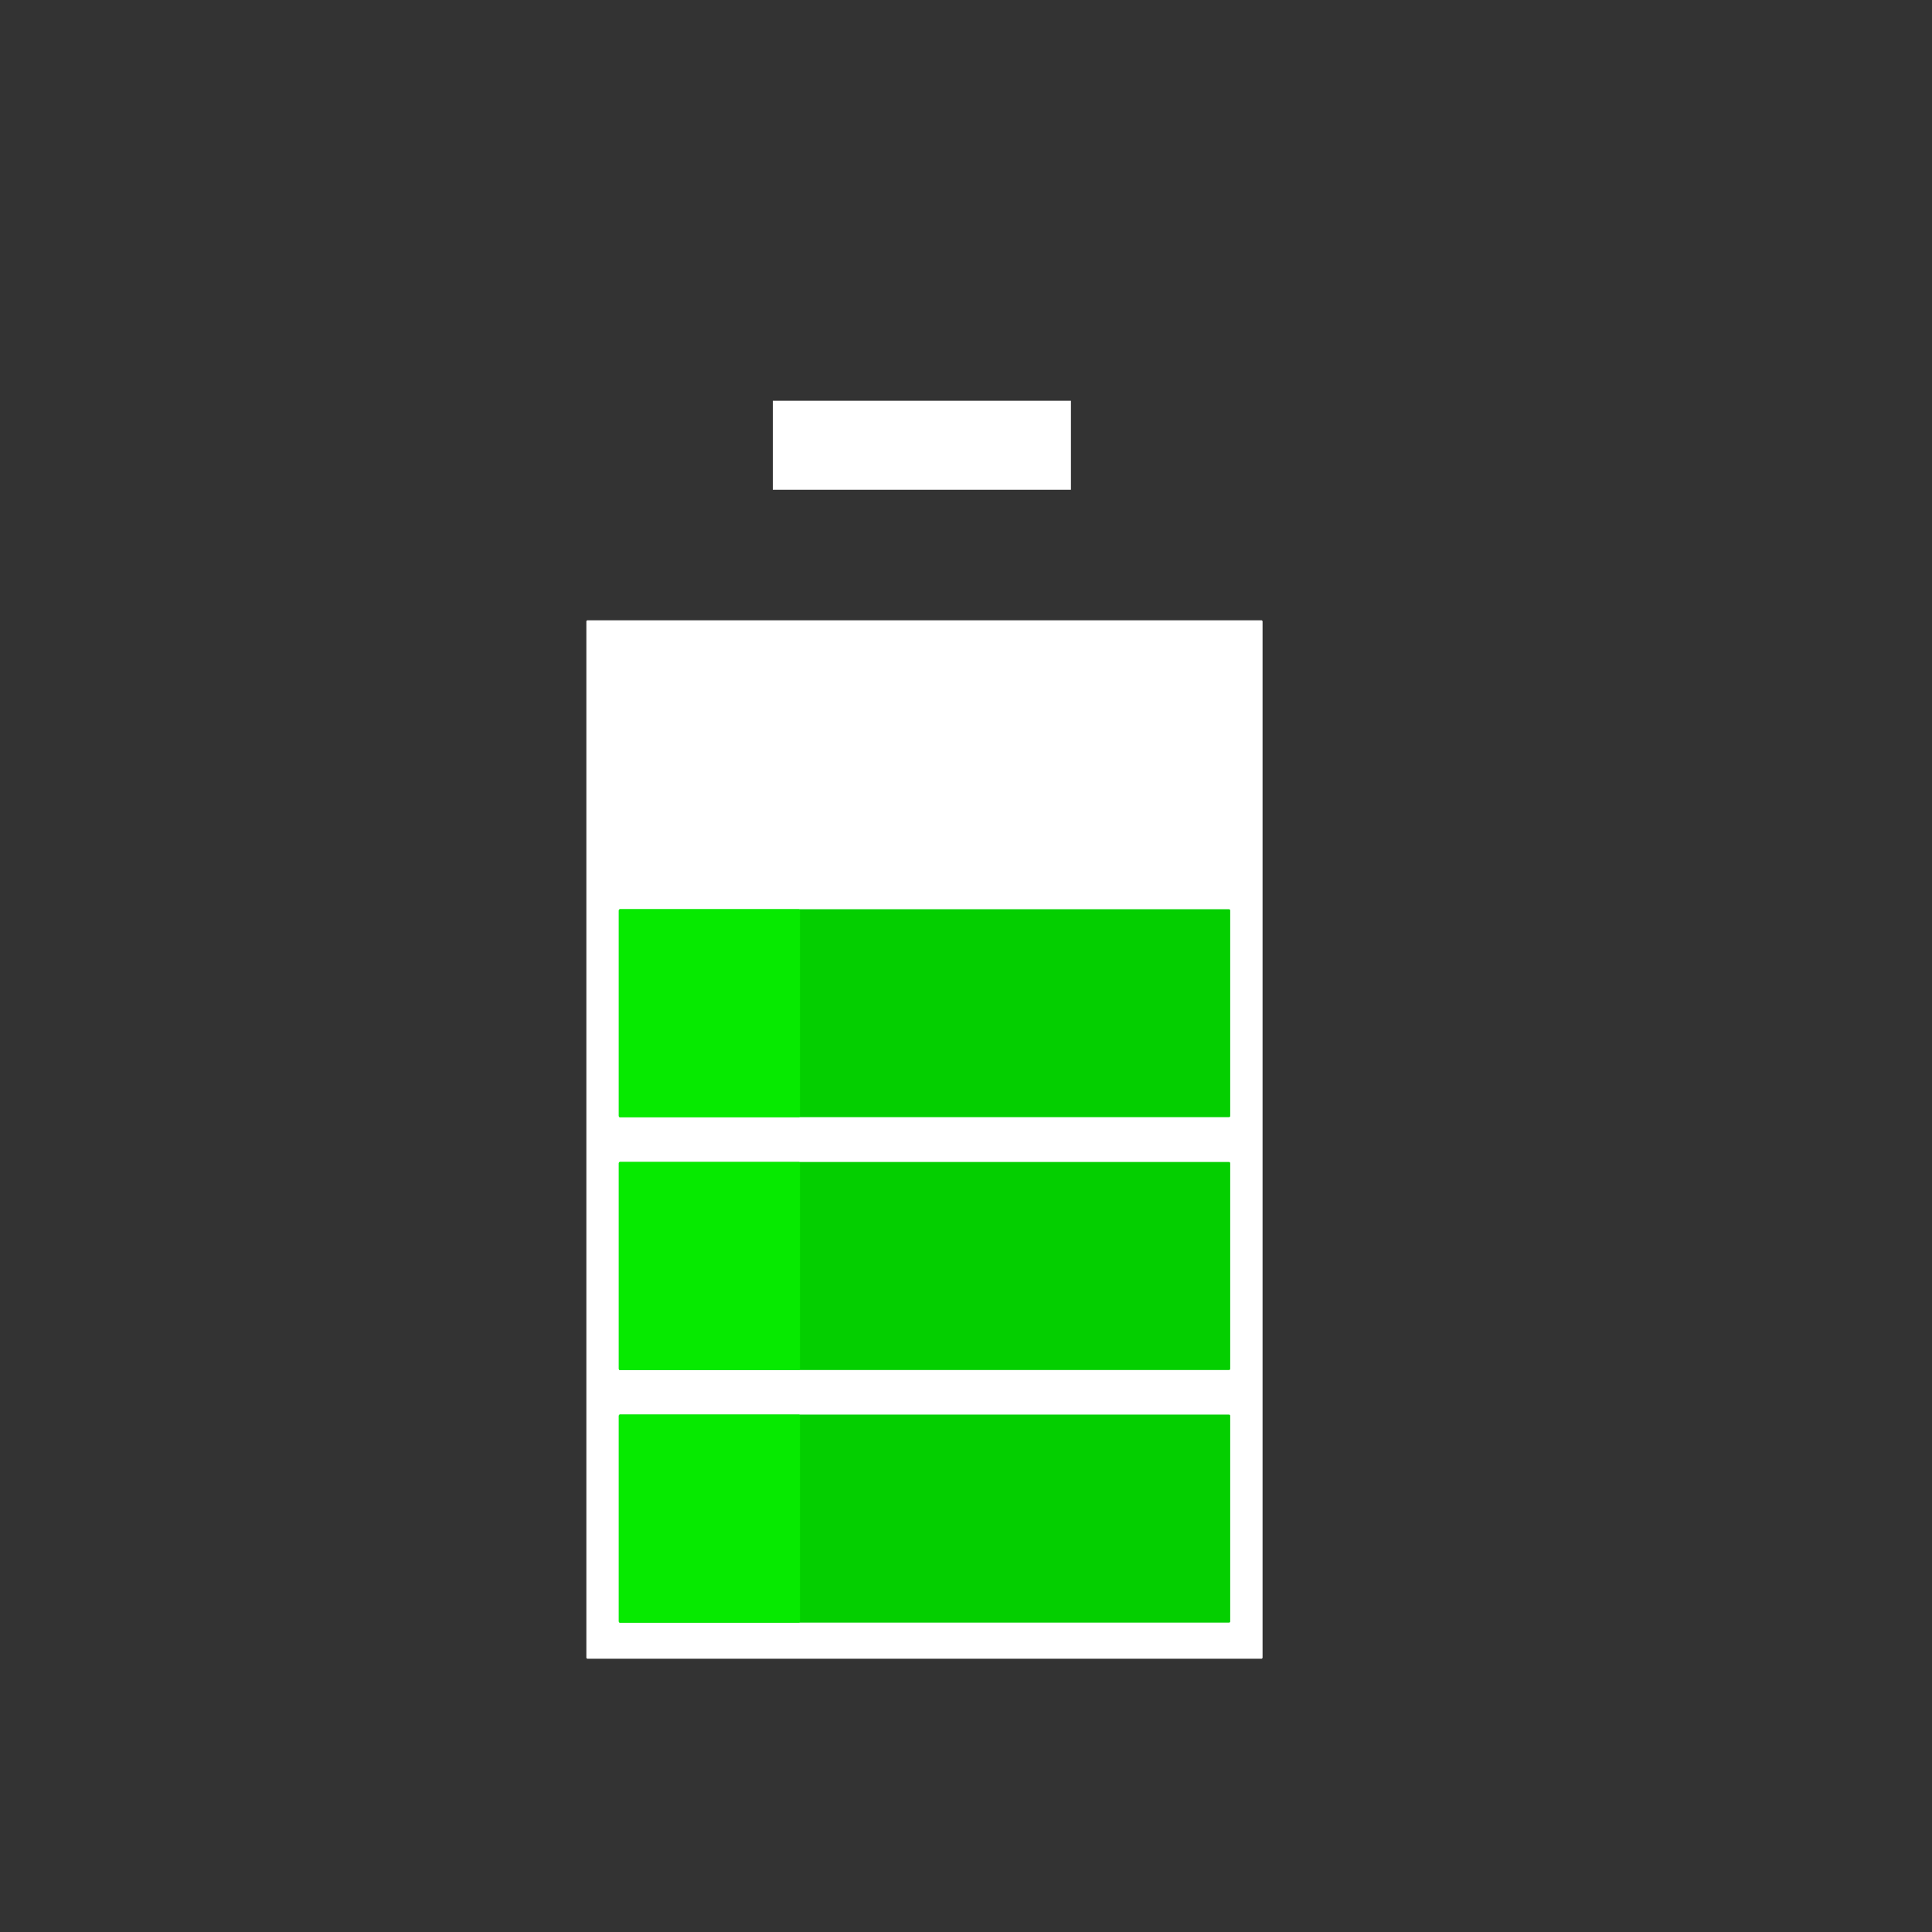 <?xml version="1.0" encoding="UTF-8"?> <svg xmlns="http://www.w3.org/2000/svg" width="800px" height="800px" viewBox="0 0 1024 1024" class="icon" version="1.1"><rect x="0" y="0" width="1024" height="1024" fill="#333333" stroke="none"/><path d="M713.984 306.432a22.464 22.464 0 0 0-22.4-22.4h-403.2a22.528 22.528 0 0 0-22.4 22.4v595.2c0 12.288 10.112 22.4 22.4 22.4h403.2c12.288 0 22.4-10.048 22.4-22.4V592.128a22.4 22.4 0 0 0-44.864 0V481.28h0.128l-0.128 0.64a22.4 22.4 0 1 0 44.864 0l-0.128-0.64h0.128v-54.592h-0.064l0.064-0.256a22.4 22.4 0 0 0-44.864 0l0.064 0.256h-0.064v-61.376 0.064a22.4 22.4 0 1 0 44.864 0v-58.944z" fill=""></path><path d="M311.424 879.168a0.64 0.64 0 0 1-0.64-0.64v-549.12a0.64 0.64 0 0 1 0.64-0.64h357.12a0.64 0.64 0 0 1 0.64 0.64v549.12a0.64 0.64 0 0 1-0.64 0.64h-357.12z" fill="#FFFFFF"></path><path d="M328.64 860.032a0.64 0.64 0 0 1-0.64-0.64v-108.992a0.64 0.64 0 0 1 0.64-0.64h322.752a0.64 0.64 0 0 1 0.64 0.64v108.992a0.64 0.64 0 0 1-0.64 0.64H328.64zM328.64 726.144a0.64 0.64 0 0 1-0.64-0.64V616.512a0.64 0.64 0 0 1 0.64-0.64h322.752a0.64 0.64 0 0 1 0.64 0.64v108.992a0.64 0.64 0 0 1-0.64 0.64H328.64zM328.64 592.128a0.64 0.64 0 0 1-0.64-0.64V482.56a0.64 0.64 0 0 1 0.64-0.64h322.752a0.64 0.64 0 0 1 0.64 0.64v108.928a0.64 0.64 0 0 1-0.64 0.64H328.64z" fill="#04CF00"></path><path d="M590.016 296a16 16 0 0 1-16 16H403.2a16 16 0 0 1-16-16V206.016a16 16 0 0 1 16-16h170.816a16 16 0 0 1 16 16v89.984z" fill=""></path><path d="M409.6 212.416h158.016v47.168H409.6z" fill="#FFFFFF"></path><path d="M489.984 212.416h77.568v47.168H489.984z" fill=""></path><path d="M328.64 860.032a0.64 0.64 0 0 1-0.64-0.64v-108.992a0.64 0.64 0 0 1 0.64-0.64h94.72a0.64 0.64 0 0 1 0.64 0.64v108.992a0.64 0.64 0 0 1-0.64 0.64h-94.72zM328.64 726.144a0.64 0.64 0 0 1-0.64-0.64V616.512a0.64 0.64 0 0 1 0.64-0.64h94.72a0.64 0.64 0 0 1 0.64 0.64v108.992a0.64 0.64 0 0 1-0.64 0.64h-94.72zM328.64 592.128a0.64 0.64 0 0 1-0.64-0.64V482.56a0.64 0.64 0 0 1 0.64-0.64h94.72a0.64 0.64 0 0 1 0.64 0.64v108.928a0.64 0.64 0 0 1-0.64 0.64h-94.72z" fill="#06EA00"></path></svg> 